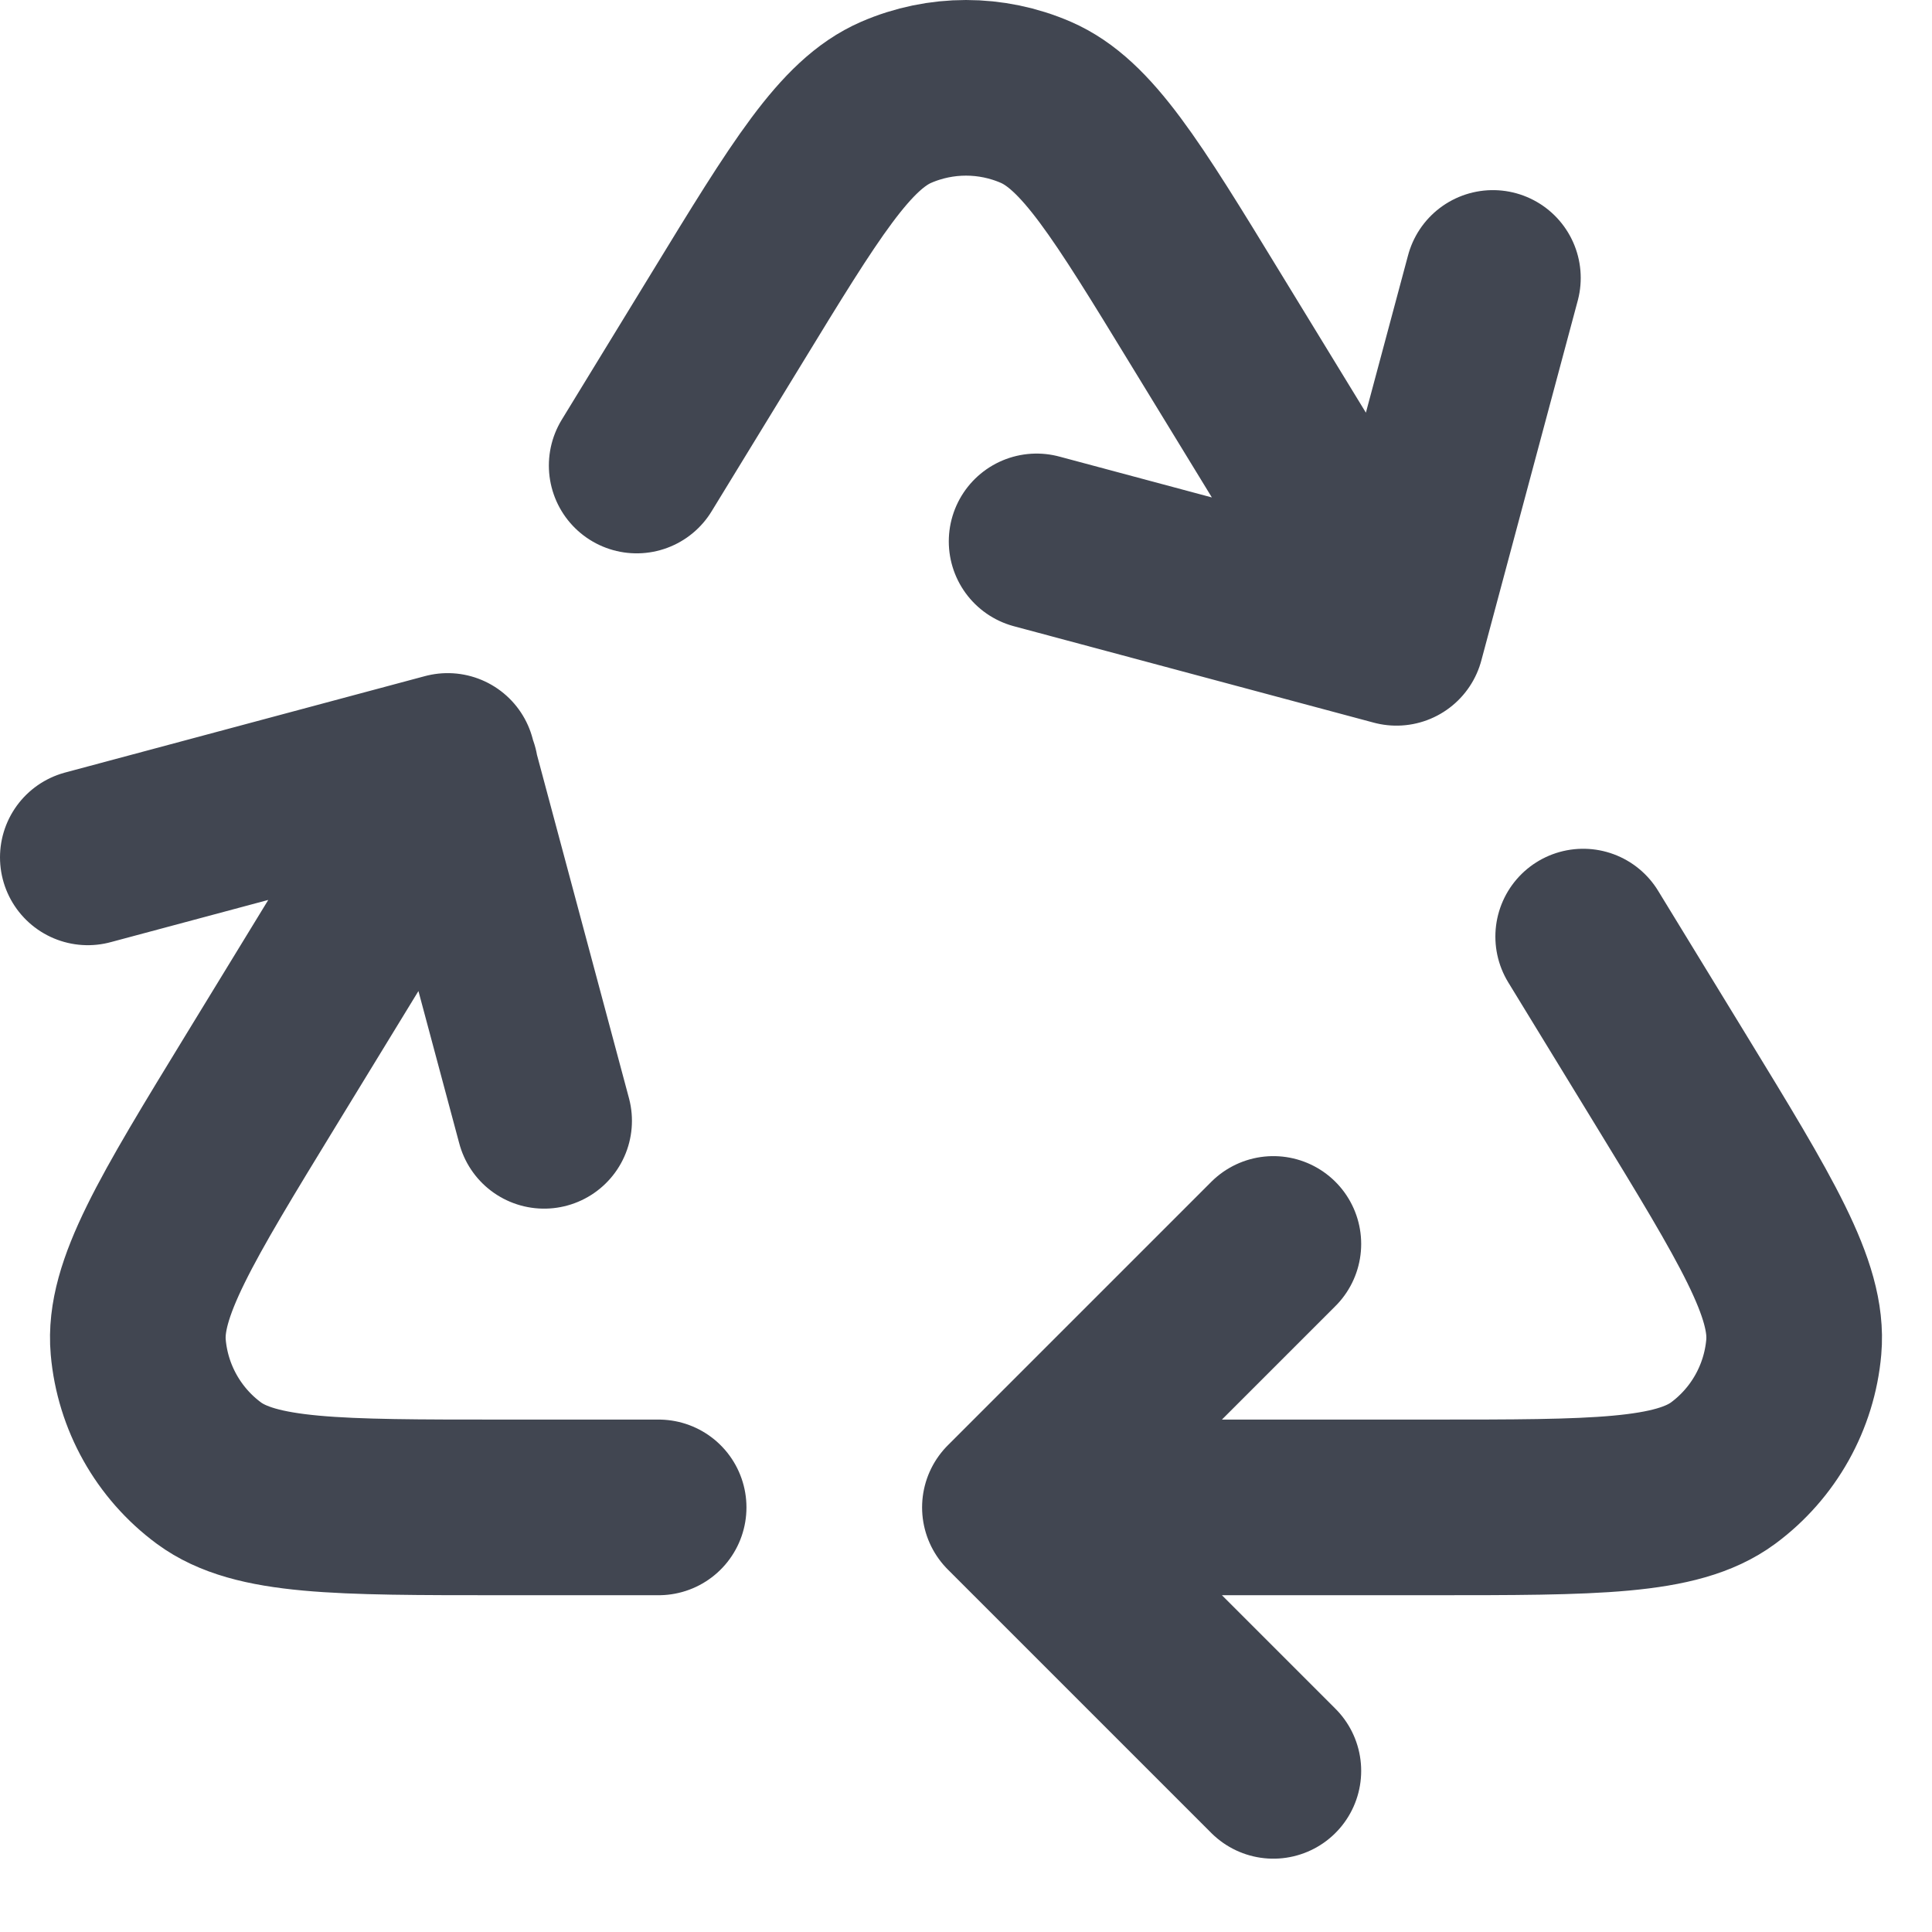 <?xml version="1.0" encoding="utf-8"?>
<svg xmlns="http://www.w3.org/2000/svg" fill="none" height="100%" overflow="visible" preserveAspectRatio="none" style="display: block;" viewBox="0 0 22 22" width="100%">
<path d="M12 17.165H16.294C18.159 17.165 19.092 17.165 19.622 16.774C20.083 16.433 20.376 15.91 20.426 15.339C20.484 14.683 19.997 13.887 19.025 12.296L18.028 10.665M5.13 8.77L2.975 12.296C2.003 13.887 1.516 14.683 1.574 15.339C1.624 15.91 1.917 16.433 2.378 16.774C2.908 17.165 3.841 17.165 5.706 17.165H7.5M15.889 7.165L13.73 3.633C12.828 2.155 12.376 1.417 11.795 1.165C11.288 0.945 10.712 0.945 10.205 1.165C9.624 1.417 9.172 2.155 8.27 3.633L7.25 5.301M17 3.165L15.902 7.263L11.804 6.165M1 9.763L5.098 8.665L6.196 12.763M14.5 20.165L11.5 17.165L14.5 14.165" id="Icon" stroke="#414651" stroke-linecap="round" stroke-linejoin="round" stroke-width="2"/>
</svg>